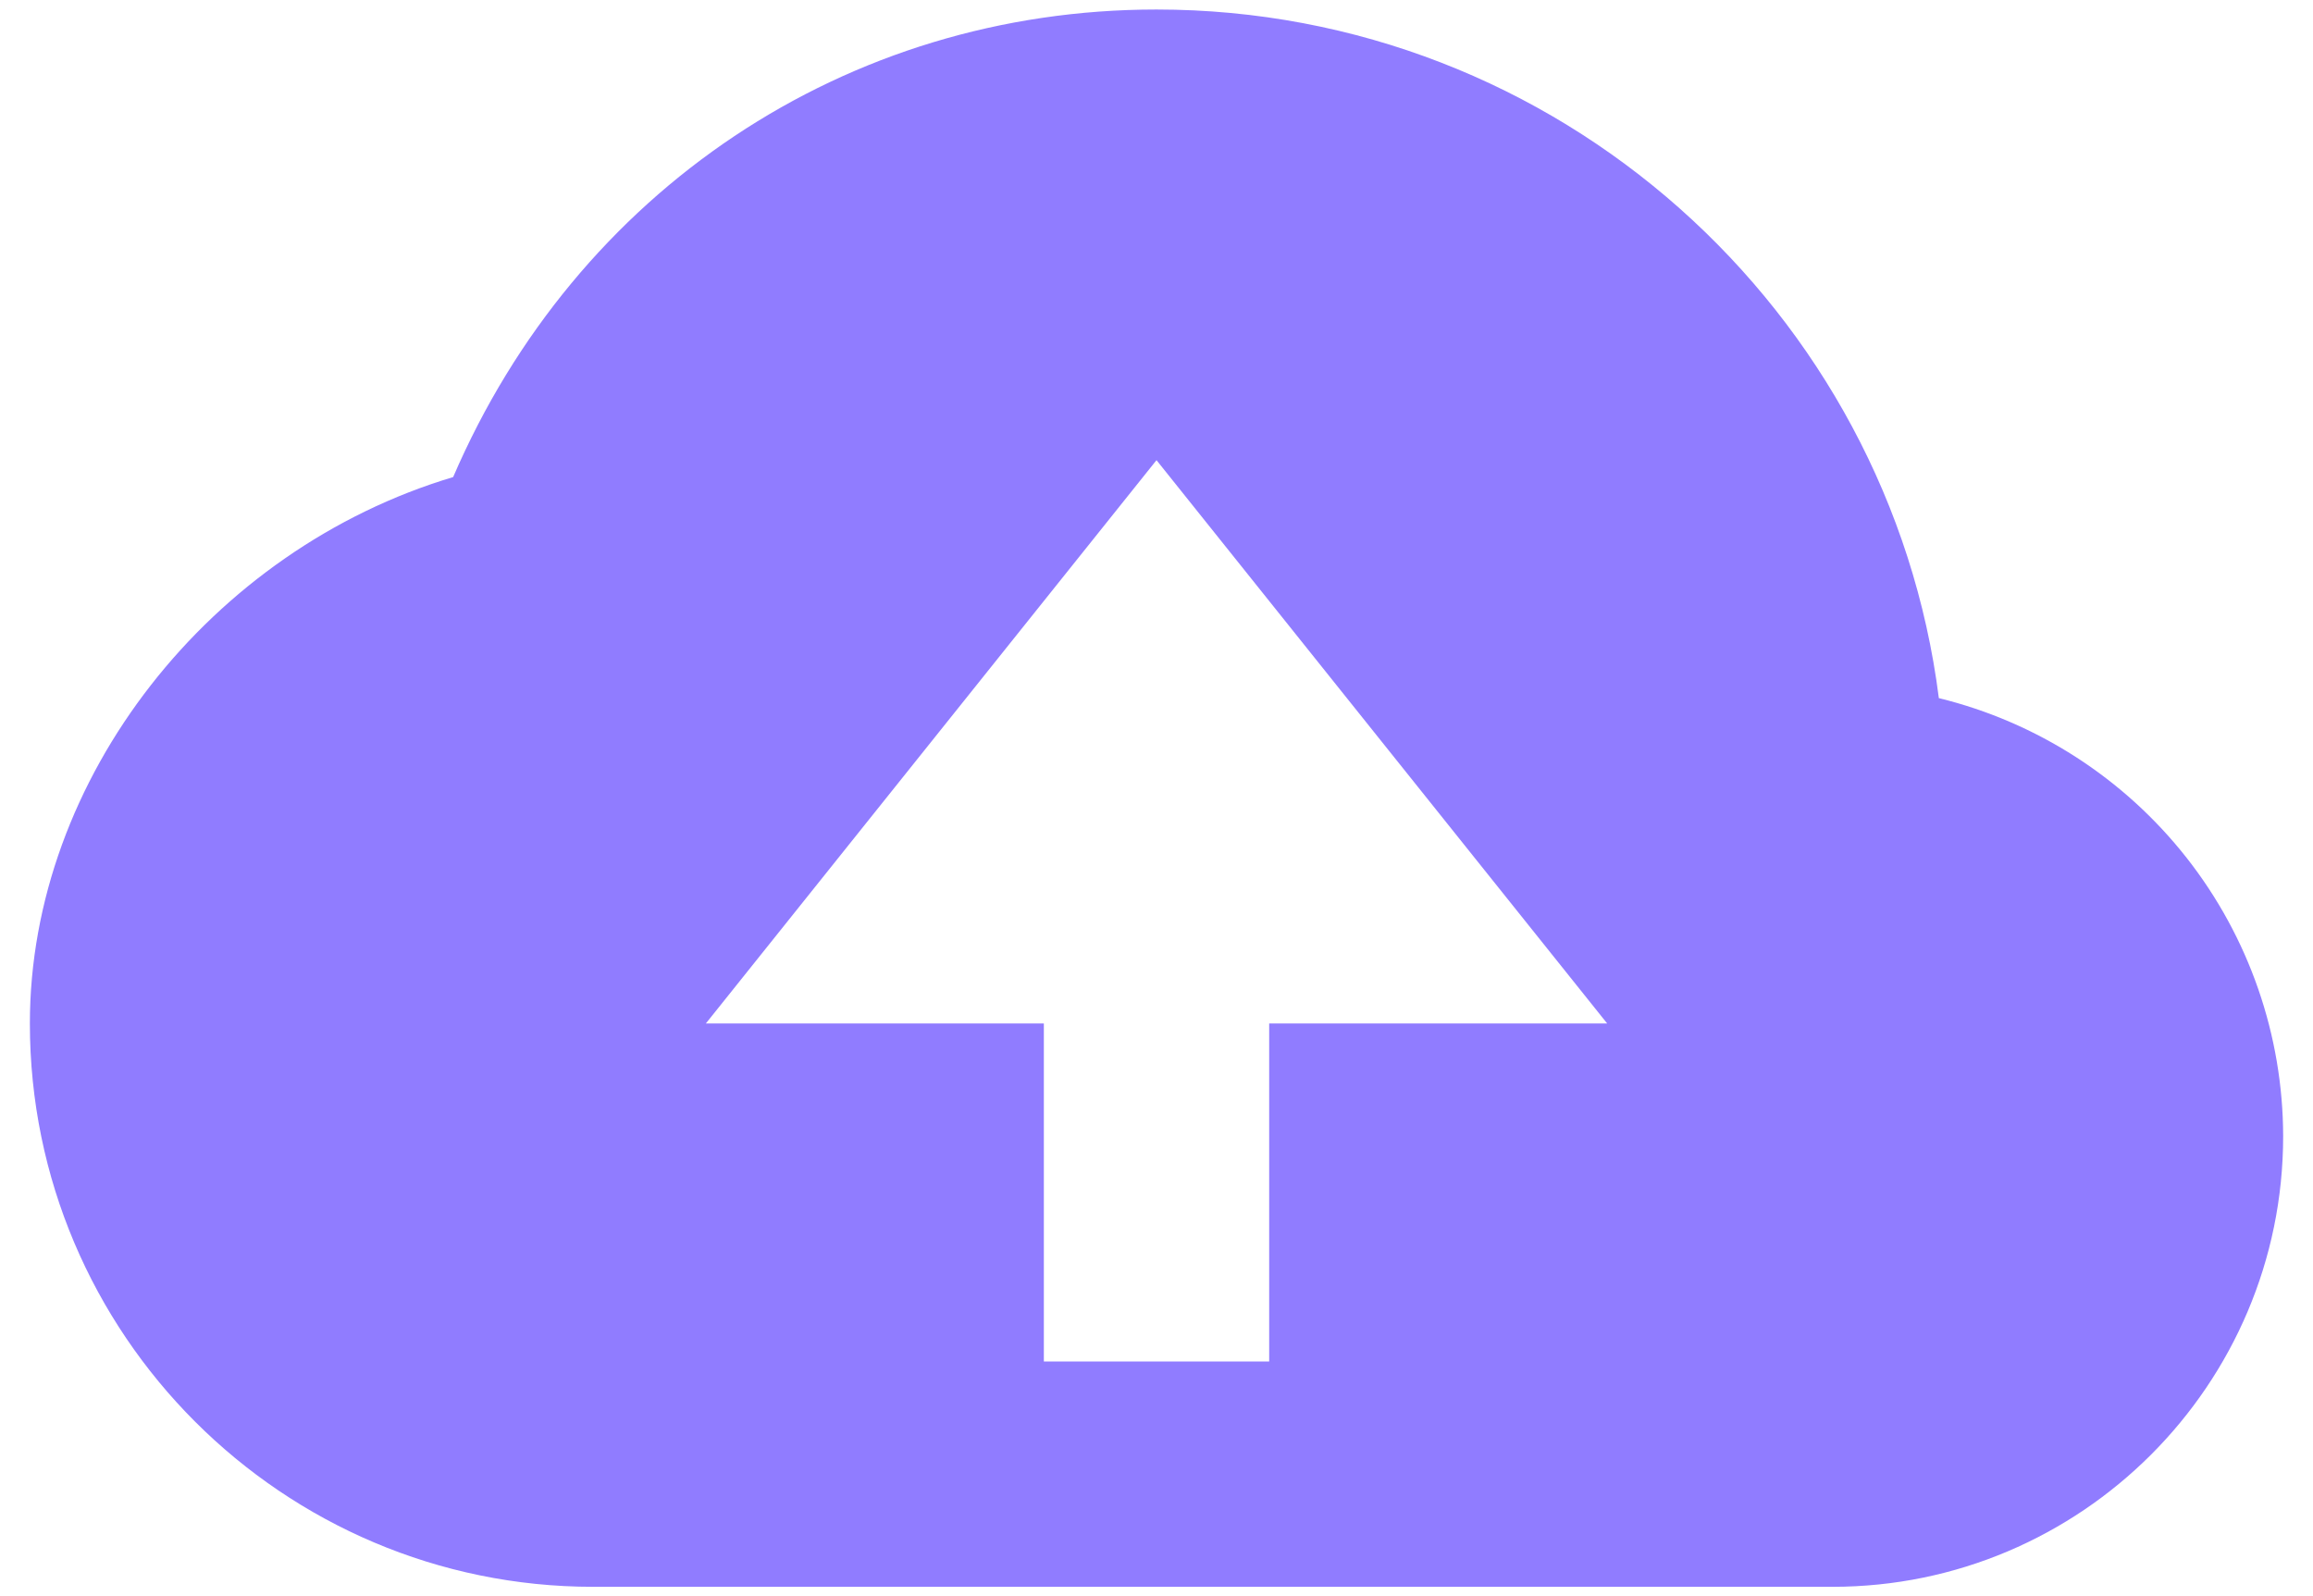 <svg width="71" height="49" viewBox="0 0 71 49" fill="none" xmlns="http://www.w3.org/2000/svg">
<path d="M59.515 21.429C58.004 9.525 47.812 0.292 35.5 0.292C25.969 0.292 17.69 5.863 13.91 14.644C6.481 16.864 0.917 23.877 0.917 31.416C0.917 40.951 8.674 48.708 18.209 48.708H56.25C63.879 48.708 70.084 42.504 70.084 34.875C70.078 31.775 69.034 28.766 67.119 26.329C65.203 23.892 62.526 22.166 59.515 21.429ZM38.959 31.416V41.791H32.042V31.416H21.667L35.5 14.125L49.334 31.416H38.959Z" fill="#907CFF"/>
</svg>
